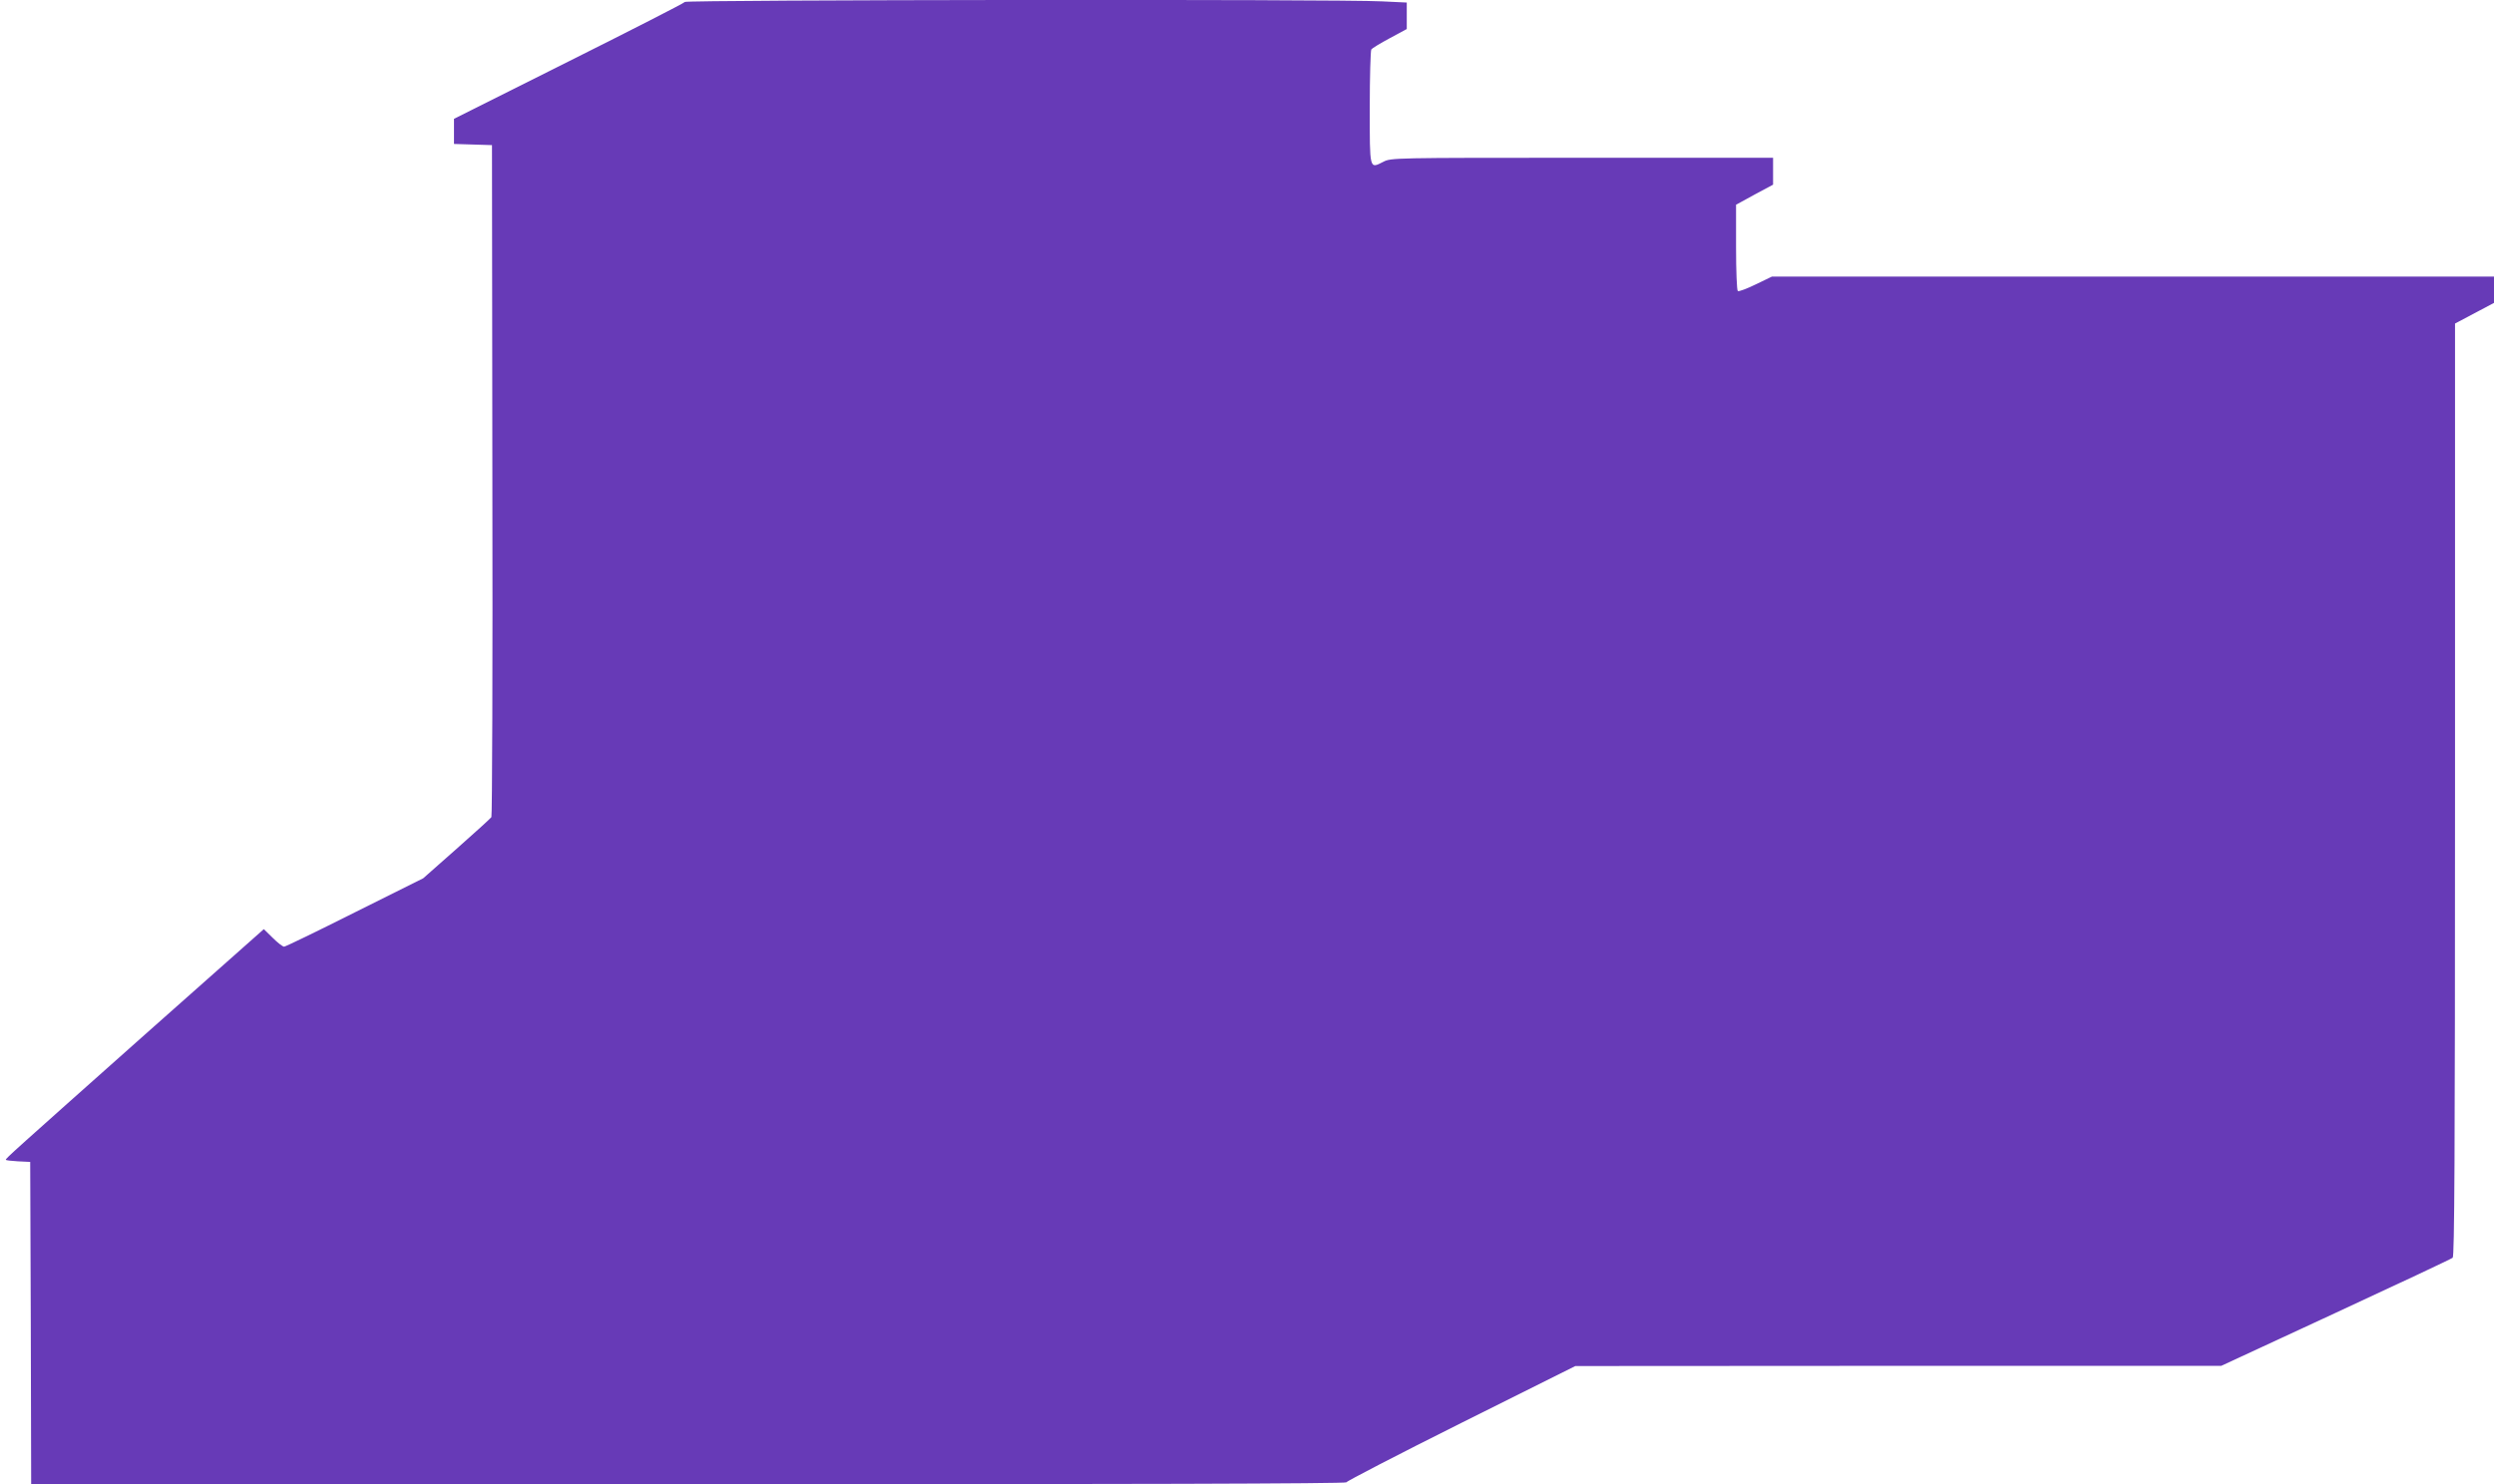 <?xml version="1.0" standalone="no"?>
<!DOCTYPE svg PUBLIC "-//W3C//DTD SVG 20010904//EN"
 "http://www.w3.org/TR/2001/REC-SVG-20010904/DTD/svg10.dtd">
<svg version="1.0" xmlns="http://www.w3.org/2000/svg"
 width="1280pt" height="762pt" viewBox="0 0 1280 762"
 preserveAspectRatio="xMidYMid meet">
<g transform="translate(0,762) scale(0.1,-0.1)"
fill="#673ab7" stroke="none">
<path d="M3515 7610 c-4 -6 -272 -143 -596 -305 l-589 -295 0 -65 0 -64 98 -3
97 -3 2 -1720 c2 -946 -1 -1725 -5 -1730 -4 -6 -84 -79 -178 -162 l-172 -152
-351 -175 c-193 -97 -356 -176 -363 -176 -7 0 -33 20 -58 45 l-46 45 -610
-541 c-681 -606 -714 -635 -714 -643 0 -3 28 -6 62 -8 l63 -3 3 -827 2 -828
3375 0 c2240 0 3375 3 3375 10 0 5 264 142 588 304 l587 293 1657 1 1658 0
587 272 c324 150 594 277 601 283 9 7 12 500 12 2403 l0 2393 100 53 100 53 0
68 0 67 -1853 0 -1853 0 -83 -40 c-45 -22 -87 -38 -92 -34 -5 3 -9 103 -9 224
l0 219 95 52 95 51 0 69 0 69 -980 0 c-972 0 -981 0 -1021 -21 -71 -36 -69
-44 -69 278 0 158 4 293 8 299 4 6 46 32 95 58 l87 47 0 68 0 68 -127 6 c-224
12 -3571 8 -3578 -3z"/>
</g>
</svg>

